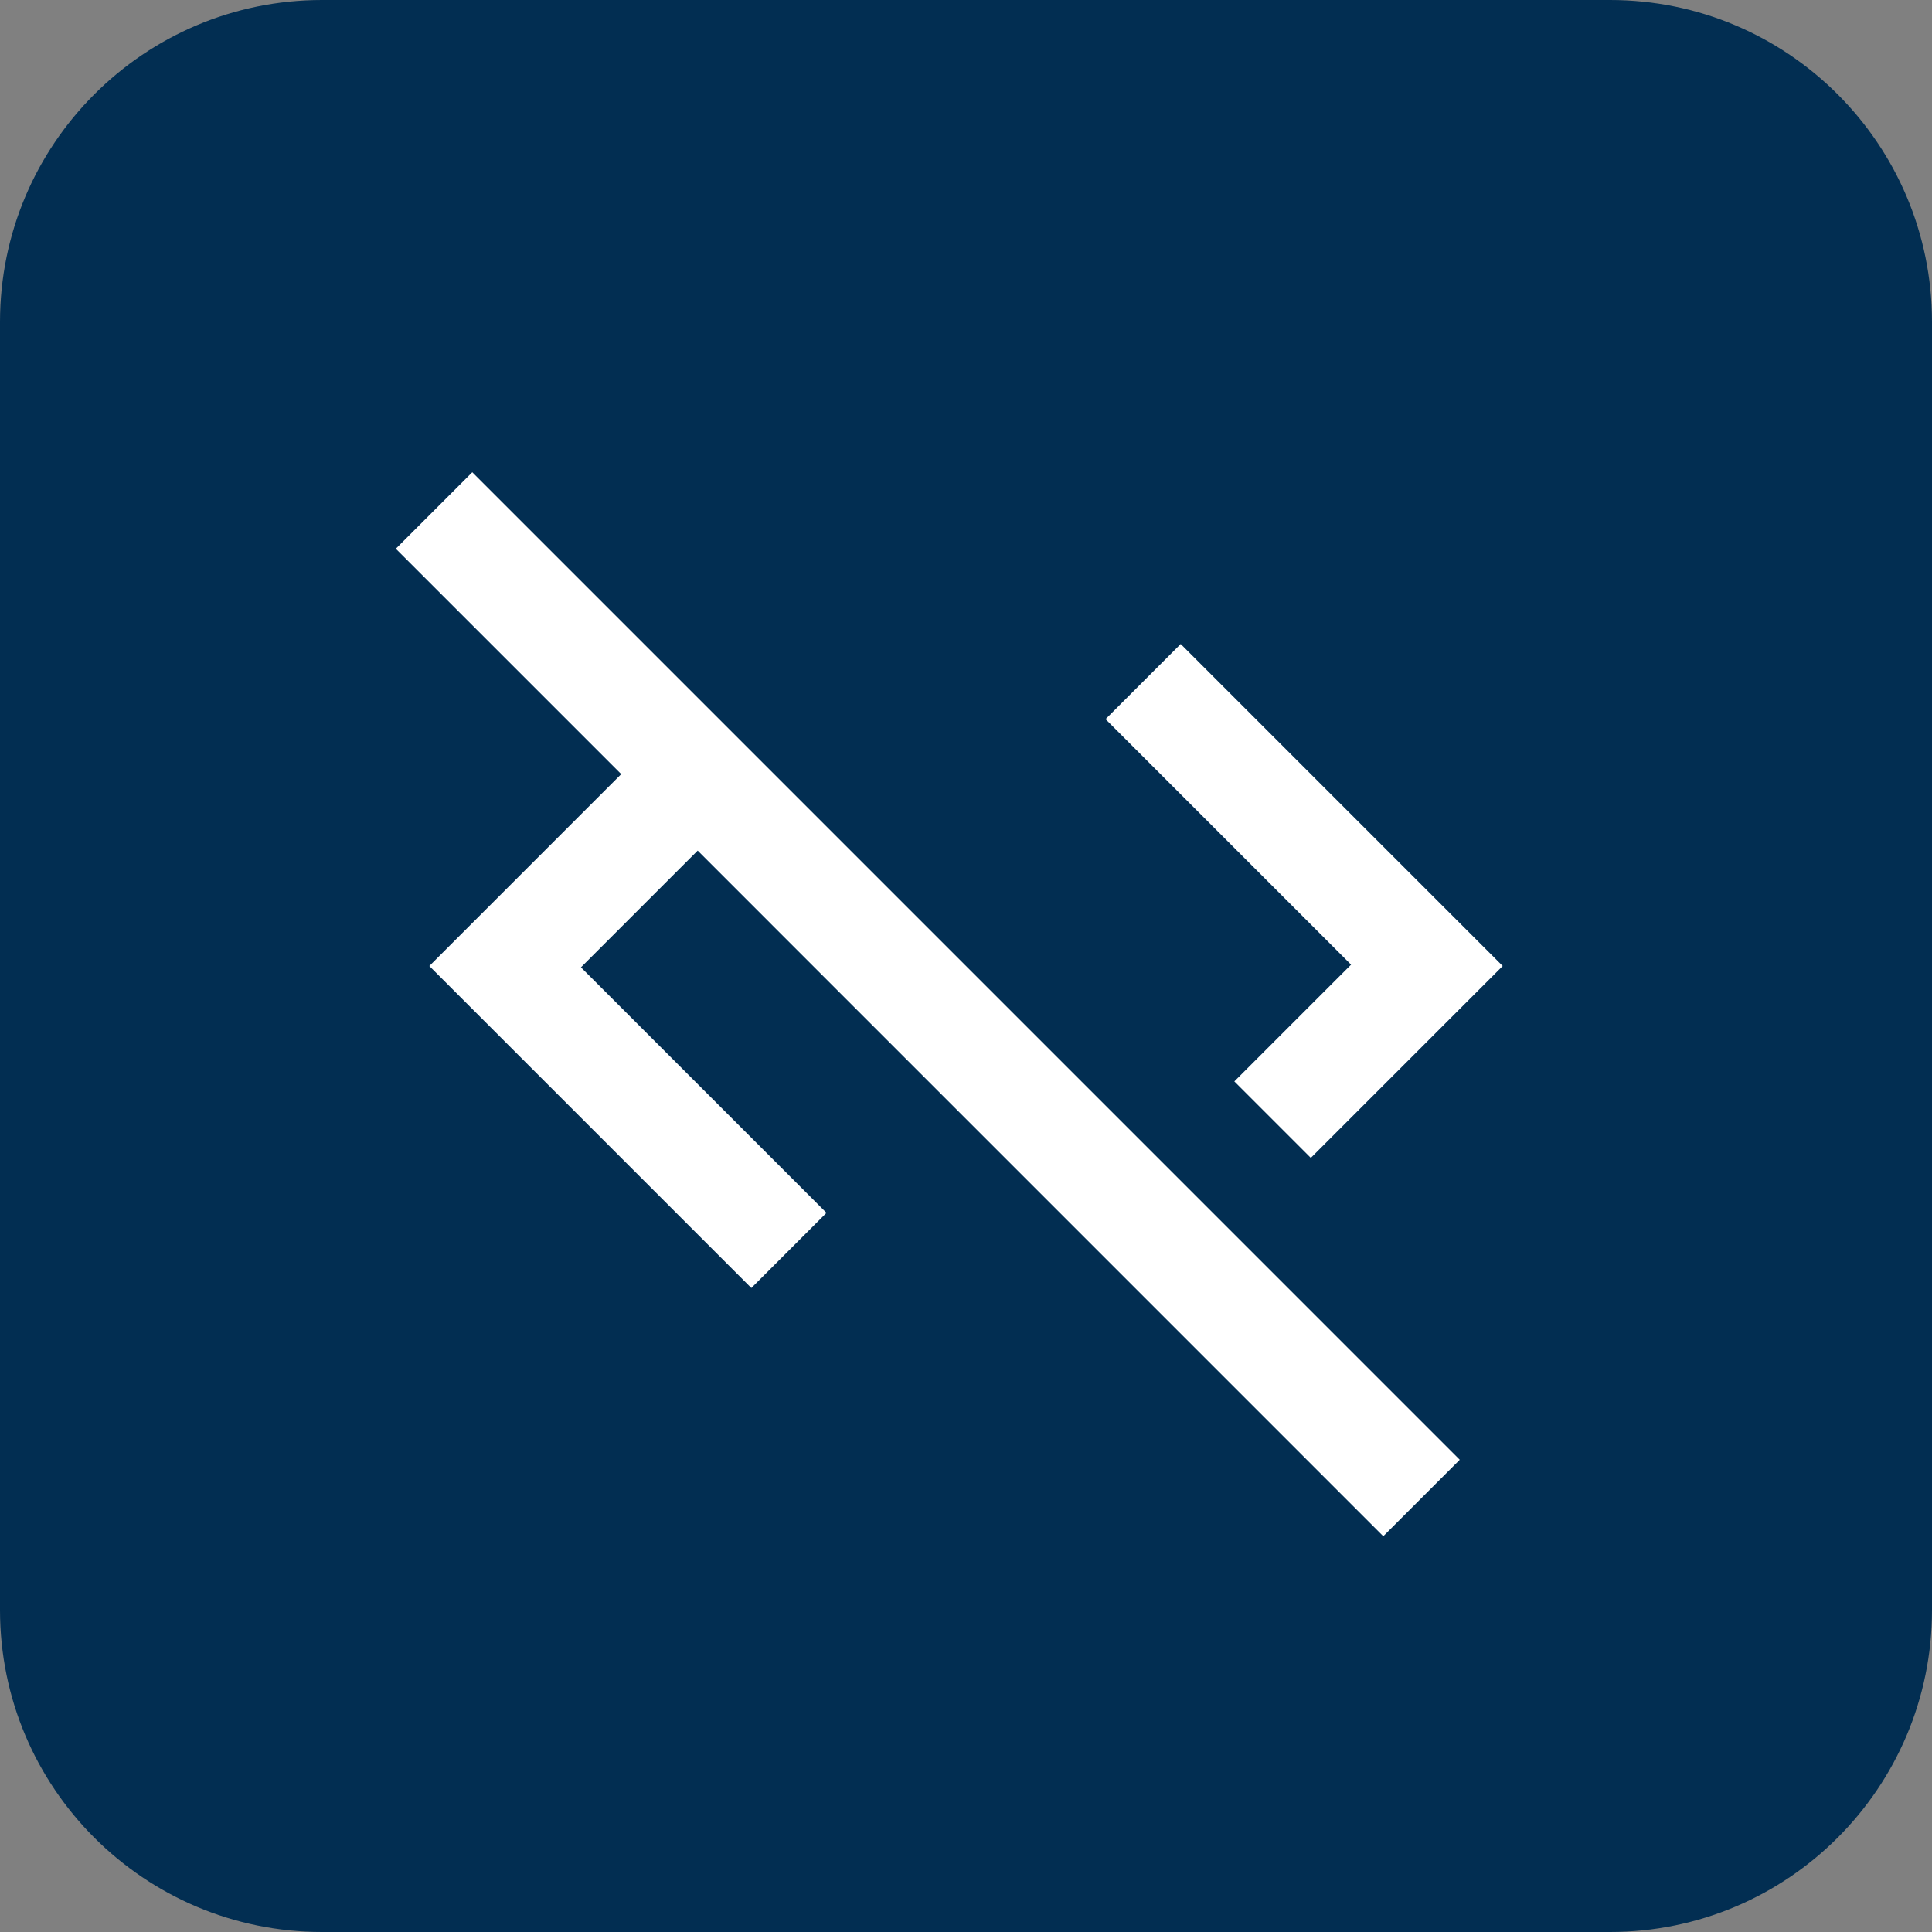 <svg width="48" height="48" viewBox="0 0 48 48" fill="none" xmlns="http://www.w3.org/2000/svg">
<rect x="0" y="0" width="48" height="48" fill="#808080" stroke="none"/>
<path d="M0 8C0 3.582 3.582 0 8 0H40C44.418 0 48 3.582 48 8V40C48 44.418 44.418 48 40 48H8C3.582 48 0 44.418 0 40V8Z" fill="#022E52"/>
<path d="M34.367 38.167L17.334 21.133L14.434 24.033L20.534 30.133L18.667 32L10.667 24L15.434 19.233L9.834 13.633L11.734 11.733L36.267 36.267L34.367 38.167ZM32.567 28.767L30.667 26.867L33.567 23.967L27.467 17.867L29.334 16L37.334 24L32.567 28.767Z" fill="white"/>
</svg>
